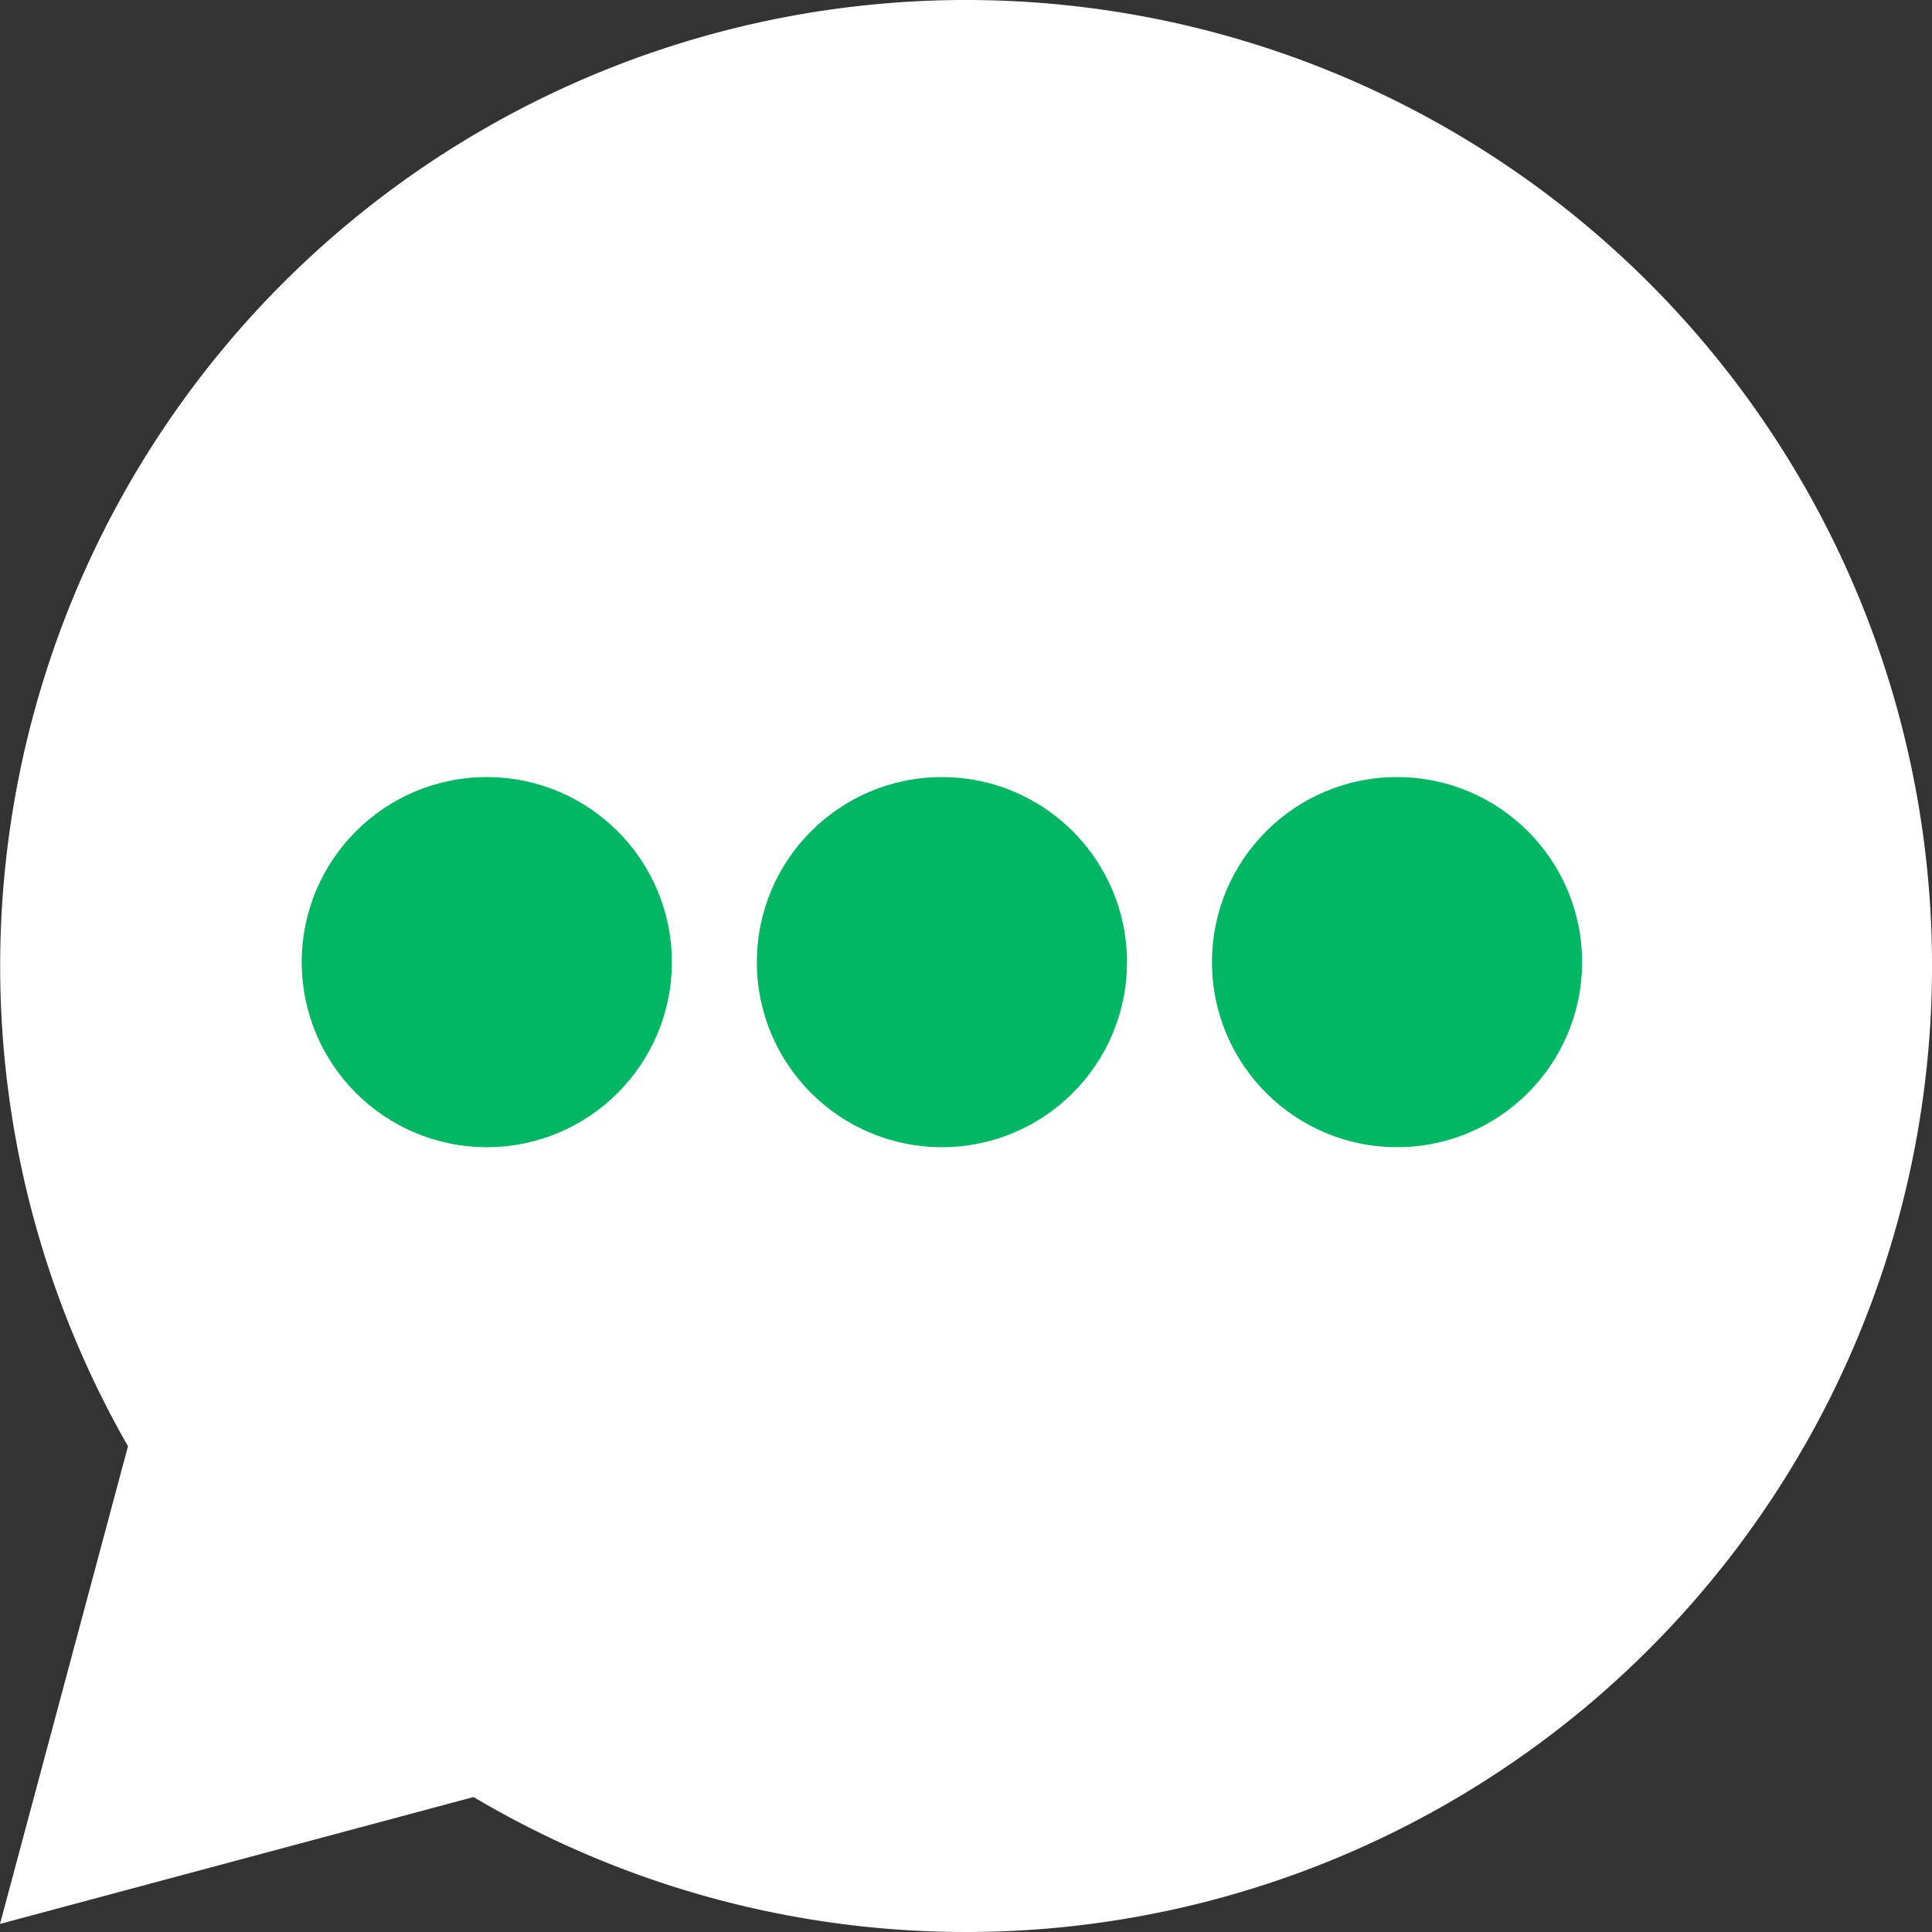 <svg xmlns="http://www.w3.org/2000/svg" width="28" height="28" viewBox="0 0 28 28">
  <rect x="0" y="0" width="28" height="28" fill="#333333" stroke="none"/>
  <g id="icon_chat" transform="translate(-0.756 -0.535)">
    <path id="패스_8403" data-name="패스 8403" d="M15.414,1A14,14,0,0,0,3.269,21.96L1.414,28.883l6.863-1.839A14,14,0,1,0,15.414,1Z" transform="translate(-0.658 -0.465)" fill="#fff"/>
    <circle id="타원_28" data-name="타원 28" cx="2.682" cy="2.682" r="2.682" transform="translate(5.129 11.797)" fill="#02b763"/>
    <circle id="타원_29" data-name="타원 29" cx="2.682" cy="2.682" r="2.682" transform="translate(11.725 11.797)" fill="#02b763"/>
    <circle id="타원_30" data-name="타원 30" cx="2.682" cy="2.682" r="2.682" transform="translate(18.321 11.797)" fill="#02b763"/>
  </g>
</svg>
